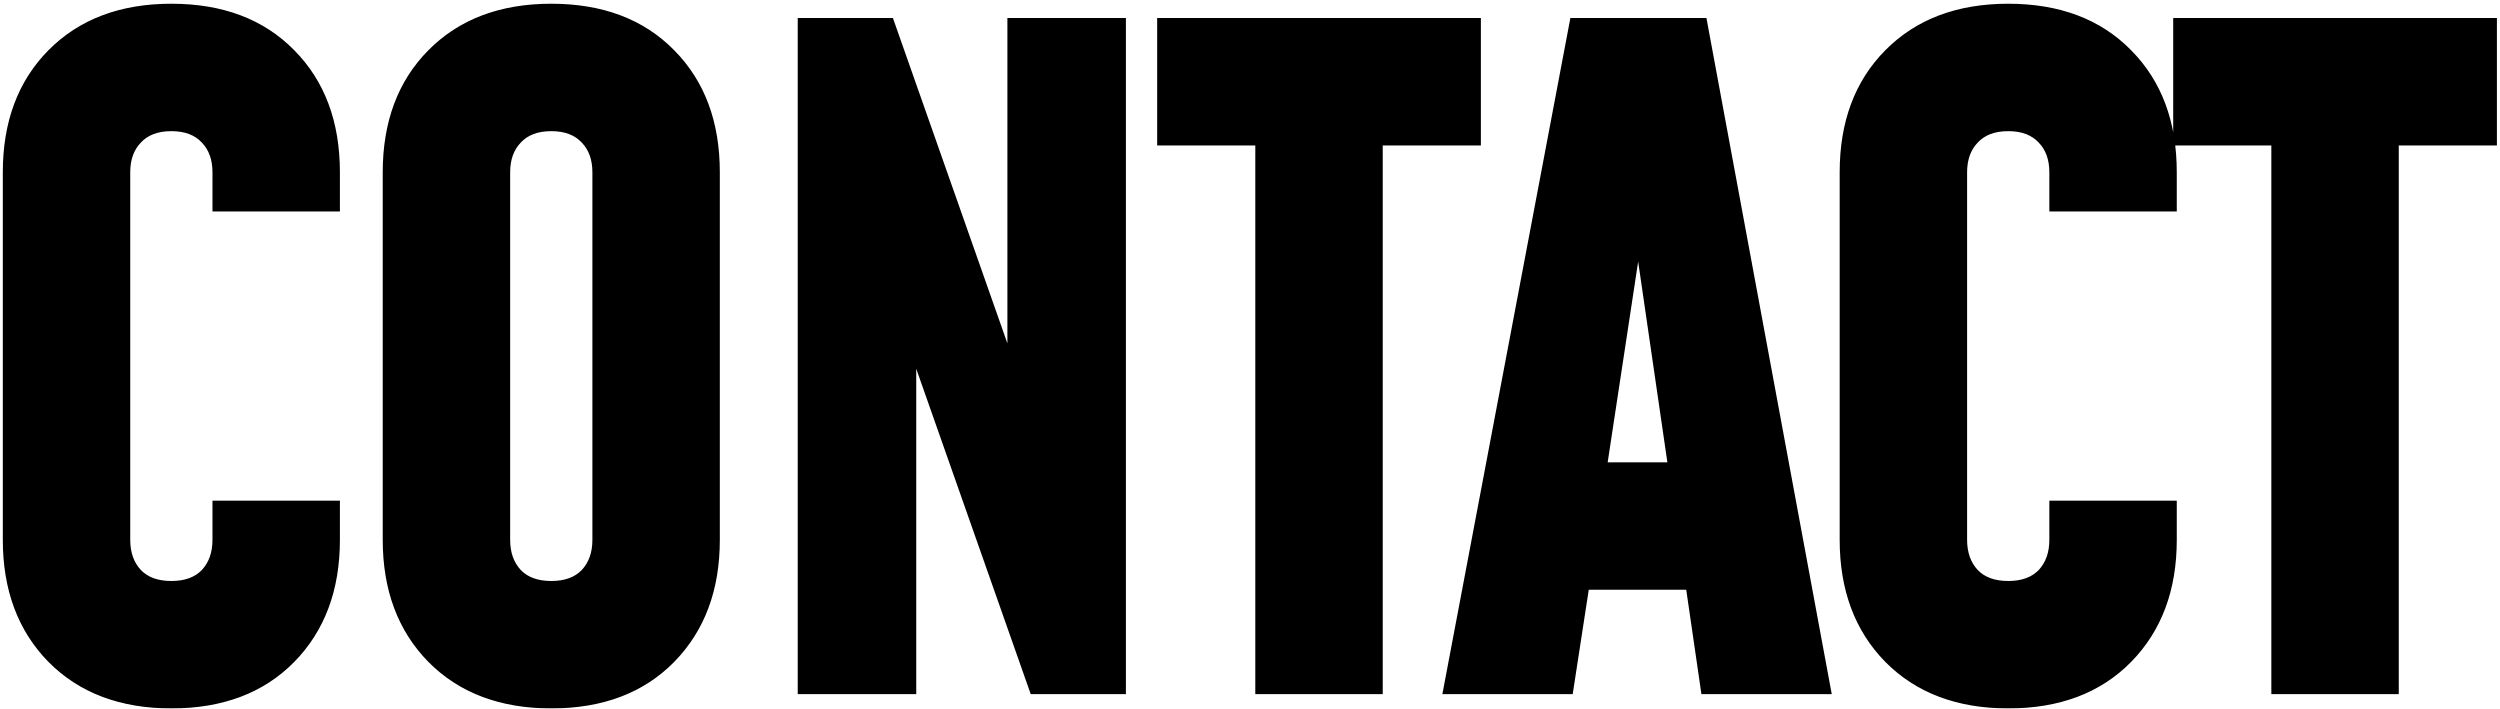 <?xml version="1.0" encoding="UTF-8"?> <svg xmlns="http://www.w3.org/2000/svg" width="663" height="188" viewBox="0 0 663 188" fill="none"><mask id="path-1-outside-1_2820_301" maskUnits="userSpaceOnUse" x="0" y="0.16" width="663" height="188" fill="black"><rect fill="white" y="0.16" width="663" height="188"></rect><path d="M89.217 133.708V143.173C89.217 156.265 85.273 166.834 77.386 174.879C69.499 182.924 58.852 186.946 45.444 186.946C32.114 186.946 21.467 182.924 13.501 174.879C5.614 166.834 1.67 156.265 1.67 143.173V45.688C1.67 32.517 5.614 21.948 13.501 13.982C21.467 5.937 32.114 1.914 45.444 1.914C58.852 1.914 69.499 5.937 77.386 13.982C85.273 21.948 89.217 32.517 89.217 45.688V55.153H57.274V45.688C57.274 42.139 56.249 39.299 54.198 37.17C52.148 34.962 49.229 33.857 45.444 33.857C41.658 33.857 38.739 34.962 36.689 37.17C34.638 39.299 33.613 42.139 33.613 45.688V143.173C33.613 146.722 34.638 149.601 36.689 151.809C38.739 153.939 41.658 155.003 45.444 155.003C49.229 155.003 52.148 153.939 54.198 151.809C56.249 149.601 57.274 146.722 57.274 143.173V133.708H89.217ZM146.198 186.946C132.869 186.946 122.222 182.924 114.256 174.879C106.368 166.834 102.425 156.265 102.425 143.173V45.688C102.425 32.517 106.368 21.948 114.256 13.982C122.222 5.937 132.869 1.914 146.198 1.914C159.606 1.914 170.254 5.937 178.141 13.982C186.028 21.948 189.972 32.517 189.972 45.688V143.173C189.972 156.265 186.028 166.834 178.141 174.879C170.254 182.924 159.606 186.946 146.198 186.946ZM146.198 155.003C149.984 155.003 152.902 153.939 154.953 151.809C157.004 149.601 158.029 146.722 158.029 143.173V45.688C158.029 42.139 157.004 39.299 154.953 37.17C152.902 34.962 149.984 33.857 146.198 33.857C142.413 33.857 139.494 34.962 137.444 37.17C135.393 39.299 134.368 42.139 134.368 45.688V143.173C134.368 146.722 135.393 149.601 137.444 151.809C139.494 153.939 142.413 155.003 146.198 155.003ZM212.483 183.16V5.7H236.145L276.606 120.694L268.088 120.931V5.7H297.664V183.16H274.003L233.542 68.166L242.06 67.93V183.16H212.483ZM333.833 183.16V37.643H307.805V5.7H391.803V37.643H365.776V183.16H333.833ZM383.633 183.16L417.232 5.7H451.777L484.667 183.16H452.014L447.992 155.477H420.544L416.285 183.16H383.633ZM425.277 123.534H443.259L432.375 48.764H436.634L425.277 123.534ZM576.354 133.708V143.173C576.354 156.265 572.411 166.834 564.524 174.879C556.637 182.924 545.989 186.946 532.581 186.946C519.252 186.946 508.604 182.924 500.638 174.879C492.751 166.834 488.807 156.265 488.807 143.173V45.688C488.807 32.517 492.751 21.948 500.638 13.982C508.604 5.937 519.252 1.914 532.581 1.914C545.989 1.914 556.637 5.937 564.524 13.982C572.411 21.948 576.354 32.517 576.354 45.688V55.153H544.412V45.688C544.412 42.139 543.386 39.299 541.336 37.17C539.285 34.962 536.367 33.857 532.581 33.857C528.795 33.857 525.877 34.962 523.826 37.17C521.775 39.299 520.75 42.139 520.75 45.688V143.173C520.75 146.722 521.775 149.601 523.826 151.809C525.877 153.939 528.795 155.003 532.581 155.003C536.367 155.003 539.285 153.939 541.336 151.809C543.386 149.601 544.412 146.722 544.412 143.173V133.708H576.354ZM603.286 183.16V37.643H577.258V5.7H661.256V37.643H635.229V183.16H603.286Z"></path></mask><path d="M89.217 133.708V143.173C89.217 156.265 85.273 166.834 77.386 174.879C69.499 182.924 58.852 186.946 45.444 186.946C32.114 186.946 21.467 182.924 13.501 174.879C5.614 166.834 1.67 156.265 1.67 143.173V45.688C1.67 32.517 5.614 21.948 13.501 13.982C21.467 5.937 32.114 1.914 45.444 1.914C58.852 1.914 69.499 5.937 77.386 13.982C85.273 21.948 89.217 32.517 89.217 45.688V55.153H57.274V45.688C57.274 42.139 56.249 39.299 54.198 37.17C52.148 34.962 49.229 33.857 45.444 33.857C41.658 33.857 38.739 34.962 36.689 37.17C34.638 39.299 33.613 42.139 33.613 45.688V143.173C33.613 146.722 34.638 149.601 36.689 151.809C38.739 153.939 41.658 155.003 45.444 155.003C49.229 155.003 52.148 153.939 54.198 151.809C56.249 149.601 57.274 146.722 57.274 143.173V133.708H89.217ZM146.198 186.946C132.869 186.946 122.222 182.924 114.256 174.879C106.368 166.834 102.425 156.265 102.425 143.173V45.688C102.425 32.517 106.368 21.948 114.256 13.982C122.222 5.937 132.869 1.914 146.198 1.914C159.606 1.914 170.254 5.937 178.141 13.982C186.028 21.948 189.972 32.517 189.972 45.688V143.173C189.972 156.265 186.028 166.834 178.141 174.879C170.254 182.924 159.606 186.946 146.198 186.946ZM146.198 155.003C149.984 155.003 152.902 153.939 154.953 151.809C157.004 149.601 158.029 146.722 158.029 143.173V45.688C158.029 42.139 157.004 39.299 154.953 37.17C152.902 34.962 149.984 33.857 146.198 33.857C142.413 33.857 139.494 34.962 137.444 37.17C135.393 39.299 134.368 42.139 134.368 45.688V143.173C134.368 146.722 135.393 149.601 137.444 151.809C139.494 153.939 142.413 155.003 146.198 155.003ZM212.483 183.16V5.7H236.145L276.606 120.694L268.088 120.931V5.7H297.664V183.16H274.003L233.542 68.166L242.06 67.93V183.16H212.483ZM333.833 183.16V37.643H307.805V5.7H391.803V37.643H365.776V183.16H333.833ZM383.633 183.16L417.232 5.7H451.777L484.667 183.16H452.014L447.992 155.477H420.544L416.285 183.16H383.633ZM425.277 123.534H443.259L432.375 48.764H436.634L425.277 123.534ZM576.354 133.708V143.173C576.354 156.265 572.411 166.834 564.524 174.879C556.637 182.924 545.989 186.946 532.581 186.946C519.252 186.946 508.604 182.924 500.638 174.879C492.751 166.834 488.807 156.265 488.807 143.173V45.688C488.807 32.517 492.751 21.948 500.638 13.982C508.604 5.937 519.252 1.914 532.581 1.914C545.989 1.914 556.637 5.937 564.524 13.982C572.411 21.948 576.354 32.517 576.354 45.688V55.153H544.412V45.688C544.412 42.139 543.386 39.299 541.336 37.17C539.285 34.962 536.367 33.857 532.581 33.857C528.795 33.857 525.877 34.962 523.826 37.17C521.775 39.299 520.75 42.139 520.75 45.688V143.173C520.75 146.722 521.775 149.601 523.826 151.809C525.877 153.939 528.795 155.003 532.581 155.003C536.367 155.003 539.285 153.939 541.336 151.809C543.386 149.601 544.412 146.722 544.412 143.173V133.708H576.354ZM603.286 183.16V37.643H577.258V5.7H661.256V37.643H635.229V183.16H603.286Z" fill="black"></path><path d="M89.217 133.708H90.142V132.783H89.217V133.708ZM77.386 174.879L78.047 175.527L78.047 175.527L77.386 174.879ZM13.501 174.879L12.84 175.527L12.843 175.53L13.501 174.879ZM13.501 13.982L12.843 13.331L12.843 13.331L13.501 13.982ZM77.386 13.982L76.726 14.63L76.729 14.633L77.386 13.982ZM89.217 55.153V56.078H90.142V55.153H89.217ZM57.274 55.153H56.349V56.078H57.274V55.153ZM54.198 37.17L53.52 37.8L53.526 37.806L53.532 37.812L54.198 37.17ZM36.689 37.17L37.355 37.812L37.361 37.806L37.367 37.8L36.689 37.17ZM36.689 151.809L36.011 152.439L36.016 152.445L36.022 152.451L36.689 151.809ZM54.198 151.809L54.865 152.451L54.871 152.445L54.876 152.439L54.198 151.809ZM57.274 133.708V132.783H56.349V133.708H57.274ZM88.292 133.708V143.173H90.142V133.708H88.292ZM88.292 143.173C88.292 156.065 84.416 166.387 76.726 174.231L78.047 175.527C86.131 167.281 90.142 156.465 90.142 143.173H88.292ZM76.726 174.231C69.045 182.065 58.654 186.021 45.444 186.021V187.872C59.049 187.872 69.953 183.782 78.047 175.527L76.726 174.231ZM45.444 186.021C32.314 186.021 21.92 182.066 14.158 174.228L12.843 175.53C21.014 183.781 31.915 187.872 45.444 187.872V186.021ZM14.162 174.231C6.471 166.387 2.595 156.065 2.595 143.173H0.745C0.745 156.465 4.756 167.281 12.84 175.527L14.162 174.231ZM2.595 143.173V45.688H0.745V143.173H2.595ZM2.595 45.688C2.595 32.714 6.473 22.395 14.158 14.633L12.843 13.331C4.755 21.5 0.745 32.319 0.745 45.688H2.595ZM14.158 14.633C21.92 6.794 32.314 2.84 45.444 2.84V0.989C31.915 0.989 21.014 5.079 12.843 13.331L14.158 14.633ZM45.444 2.84C58.654 2.84 69.045 6.796 76.726 14.63L78.047 13.334C69.953 5.078 59.049 0.989 45.444 0.989V2.84ZM76.729 14.633C84.415 22.395 88.292 32.714 88.292 45.688H90.142C90.142 32.319 86.132 21.5 78.044 13.331L76.729 14.633ZM88.292 45.688V55.153H90.142V45.688H88.292ZM89.217 54.227H57.274V56.078H89.217V54.227ZM58.2 55.153V45.688H56.349V55.153H58.2ZM58.2 45.688C58.2 41.95 57.114 38.864 54.865 36.528L53.532 37.812C55.384 39.735 56.349 42.327 56.349 45.688H58.2ZM54.876 36.54C52.608 34.097 49.416 32.932 45.444 32.932V34.783C49.042 34.783 51.687 35.826 53.52 37.8L54.876 36.54ZM45.444 32.932C41.471 32.932 38.279 34.097 36.011 36.54L37.367 37.8C39.2 35.826 41.845 34.783 45.444 34.783V32.932ZM36.022 36.528C33.773 38.864 32.688 41.95 32.688 45.688H34.538C34.538 42.327 35.503 39.735 37.355 37.812L36.022 36.528ZM32.688 45.688V143.173H34.538V45.688H32.688ZM32.688 143.173C32.688 146.911 33.773 150.029 36.011 152.439L37.367 151.179C35.503 149.172 34.538 146.533 34.538 143.173H32.688ZM36.022 152.451C38.293 154.809 41.481 155.929 45.444 155.929V154.078C41.835 154.078 39.186 153.068 37.355 151.167L36.022 152.451ZM45.444 155.929C49.407 155.929 52.594 154.809 54.865 152.451L53.532 151.167C51.701 153.068 49.052 154.078 45.444 154.078V155.929ZM54.876 152.439C57.114 150.029 58.2 146.911 58.2 143.173H56.349C56.349 146.533 55.384 149.172 53.52 151.179L54.876 152.439ZM58.2 143.173V133.708H56.349V143.173H58.2ZM57.274 134.634H89.217V132.783H57.274V134.634ZM114.256 174.879L113.595 175.527L113.598 175.53L114.256 174.879ZM114.256 13.982L113.598 13.331L113.598 13.331L114.256 13.982ZM178.141 13.982L177.48 14.63L177.484 14.633L178.141 13.982ZM178.141 174.879L178.802 175.527L178.802 175.527L178.141 174.879ZM154.953 151.809L155.62 152.451L155.625 152.445L155.631 152.439L154.953 151.809ZM154.953 37.17L154.275 37.8L154.281 37.806L154.286 37.812L154.953 37.17ZM137.444 37.17L138.11 37.812L138.116 37.806L138.122 37.8L137.444 37.17ZM137.444 151.809L136.766 152.439L136.771 152.445L136.777 152.451L137.444 151.809ZM146.198 186.021C133.069 186.021 122.675 182.066 114.913 174.228L113.598 175.53C121.768 183.781 132.669 187.872 146.198 187.872V186.021ZM114.916 174.231C107.226 166.387 103.35 156.065 103.35 143.173H101.499C101.499 156.465 105.511 167.281 113.595 175.527L114.916 174.231ZM103.35 143.173V45.688H101.499V143.173H103.35ZM103.35 45.688C103.35 32.714 107.227 22.395 114.913 14.633L113.598 13.331C105.509 21.5 101.499 32.319 101.499 45.688H103.35ZM114.913 14.633C122.675 6.794 133.069 2.84 146.198 2.84V0.989C132.669 0.989 121.768 5.079 113.598 13.331L114.913 14.633ZM146.198 2.84C159.409 2.84 169.8 6.796 177.48 14.63L178.802 13.334C170.708 5.078 159.804 0.989 146.198 0.989V2.84ZM177.484 14.633C185.169 22.395 189.046 32.714 189.046 45.688H190.897C190.897 32.319 186.887 21.5 178.799 13.331L177.484 14.633ZM189.046 45.688V143.173H190.897V45.688H189.046ZM189.046 143.173C189.046 156.065 185.17 166.387 177.48 174.231L178.802 175.527C186.886 167.281 190.897 156.465 190.897 143.173H189.046ZM177.48 174.231C169.8 182.065 159.409 186.021 146.198 186.021V187.872C159.804 187.872 170.708 183.782 178.802 175.527L177.48 174.231ZM146.198 155.929C150.161 155.929 153.349 154.809 155.62 152.451L154.286 151.167C152.456 153.068 149.807 154.078 146.198 154.078V155.929ZM155.631 152.439C157.869 150.029 158.954 146.911 158.954 143.173H157.104C157.104 146.533 156.139 149.172 154.275 151.179L155.631 152.439ZM158.954 143.173V45.688H157.104V143.173H158.954ZM158.954 45.688C158.954 41.95 157.869 38.864 155.62 36.528L154.286 37.812C156.139 39.735 157.104 42.327 157.104 45.688H158.954ZM155.631 36.54C153.363 34.097 150.171 32.932 146.198 32.932V34.783C149.797 34.783 152.442 35.826 154.275 37.8L155.631 36.54ZM146.198 32.932C142.226 32.932 139.034 34.097 136.766 36.54L138.122 37.8C139.955 35.826 142.6 34.783 146.198 34.783V32.932ZM136.777 36.528C134.528 38.864 133.442 41.95 133.442 45.688H135.293C135.293 42.327 136.258 39.735 138.11 37.812L136.777 36.528ZM133.442 45.688V143.173H135.293V45.688H133.442ZM133.442 143.173C133.442 146.911 134.528 150.029 136.766 152.439L138.122 151.179C136.258 149.172 135.293 146.533 135.293 143.173H133.442ZM136.777 152.451C139.048 154.809 142.235 155.929 146.198 155.929V154.078C142.59 154.078 139.941 153.068 138.11 151.167L136.777 152.451ZM212.483 183.16H211.558V184.086H212.483V183.16ZM212.483 5.7V4.775H211.558V5.7H212.483ZM236.145 5.7L237.018 5.393L236.8 4.775H236.145V5.7ZM276.606 120.694L276.631 121.619L277.9 121.584L277.479 120.387L276.606 120.694ZM268.088 120.931H267.162V121.883L268.113 121.856L268.088 120.931ZM268.088 5.7V4.775H267.162V5.7H268.088ZM297.664 5.7H298.59V4.775H297.664V5.7ZM297.664 183.16V184.086H298.59V183.16H297.664ZM274.003 183.16L273.13 183.468L273.348 184.086H274.003V183.16ZM233.542 68.166L233.516 67.241L232.248 67.276L232.669 68.473L233.542 68.166ZM242.06 67.93H242.986V66.978L242.034 67.005L242.06 67.93ZM242.06 183.16V184.086H242.986V183.16H242.06ZM213.409 183.16V5.7H211.558V183.16H213.409ZM212.483 6.626H236.145V4.775H212.483V6.626ZM235.272 6.007L275.733 121.002L277.479 120.387L237.018 5.393L235.272 6.007ZM276.58 119.769L268.062 120.006L268.113 121.856L276.631 121.619L276.58 119.769ZM269.013 120.931V5.7H267.162V120.931H269.013ZM268.088 6.626H297.664V4.775H268.088V6.626ZM296.739 5.7V183.16H298.59V5.7H296.739ZM297.664 182.235H274.003V184.086H297.664V182.235ZM274.876 182.853L234.415 67.859L232.669 68.473L273.13 183.468L274.876 182.853ZM233.568 69.091L242.086 68.855L242.034 67.005L233.516 67.241L233.568 69.091ZM241.135 67.93V183.16H242.986V67.93H241.135ZM242.06 182.235H212.483V184.086H242.06V182.235ZM333.833 183.16H332.907V184.086H333.833V183.16ZM333.833 37.643H334.758V36.718H333.833V37.643ZM307.805 37.643H306.88V38.569H307.805V37.643ZM307.805 5.7V4.775H306.88V5.7H307.805ZM391.803 5.7H392.729V4.775H391.803V5.7ZM391.803 37.643V38.569H392.729V37.643H391.803ZM365.776 37.643V36.718H364.85V37.643H365.776ZM365.776 183.16V184.086H366.701V183.16H365.776ZM334.758 183.16V37.643H332.907V183.16H334.758ZM333.833 36.718H307.805V38.569H333.833V36.718ZM308.731 37.643V5.7H306.88V37.643H308.731ZM307.805 6.626H391.803V4.775H307.805V6.626ZM390.878 5.7V37.643H392.729V5.7H390.878ZM391.803 36.718H365.776V38.569H391.803V36.718ZM364.85 37.643V183.16H366.701V37.643H364.85ZM365.776 182.235H333.833V184.086H365.776V182.235ZM383.633 183.16L382.723 182.988L382.516 184.086H383.633V183.16ZM417.232 5.7V4.775H416.465L416.323 5.528L417.232 5.7ZM451.777 5.7L452.687 5.532L452.547 4.775H451.777V5.7ZM484.667 183.16V184.086H485.779L485.577 182.992L484.667 183.16ZM452.014 183.16L451.098 183.293L451.213 184.086H452.014V183.16ZM447.992 155.477L448.907 155.344L448.792 154.551H447.992V155.477ZM420.544 155.477V154.551H419.75L419.63 155.336L420.544 155.477ZM416.285 183.16V184.086H417.079L417.2 183.301L416.285 183.16ZM425.277 123.534L424.362 123.395L424.2 124.459H425.277V123.534ZM443.259 123.534V124.459H444.329L444.175 123.4L443.259 123.534ZM432.375 48.764V47.839H431.305L431.459 48.897L432.375 48.764ZM436.634 48.764L437.549 48.903L437.711 47.839H436.634V48.764ZM384.542 183.333L418.141 5.872L416.323 5.528L382.723 182.988L384.542 183.333ZM417.232 6.626H451.777V4.775H417.232V6.626ZM450.867 5.869L483.757 183.329L485.577 182.992L452.687 5.532L450.867 5.869ZM484.667 182.235H452.014V184.086H484.667V182.235ZM452.93 183.027L448.907 155.344L447.076 155.61L451.098 183.293L452.93 183.027ZM447.992 154.551H420.544V156.402H447.992V154.551ZM419.63 155.336L415.371 183.02L417.2 183.301L421.459 155.617L419.63 155.336ZM416.285 182.235H383.633V184.086H416.285V182.235ZM425.277 124.459H443.259V122.608H425.277V124.459ZM444.175 123.4L433.291 48.631L431.459 48.897L442.343 123.667L444.175 123.4ZM432.375 49.689H436.634V47.839H432.375V49.689ZM435.719 48.625L424.362 123.395L426.192 123.673L437.549 48.903L435.719 48.625ZM576.354 133.708H577.28V132.783H576.354V133.708ZM564.524 174.879L565.184 175.527L565.184 175.527L564.524 174.879ZM500.638 174.879L499.977 175.527L499.98 175.53L500.638 174.879ZM500.638 13.982L499.98 13.331L499.98 13.331L500.638 13.982ZM564.524 13.982L563.863 14.63L563.866 14.633L564.524 13.982ZM576.354 55.153V56.078H577.28V55.153H576.354ZM544.412 55.153H543.486V56.078H544.412V55.153ZM541.336 37.17L540.657 37.8L540.663 37.806L540.669 37.812L541.336 37.17ZM523.826 37.17L524.493 37.812L524.499 37.806L524.504 37.8L523.826 37.17ZM523.826 151.809L523.148 152.439L523.154 152.445L523.16 152.451L523.826 151.809ZM541.336 151.809L542.002 152.451L542.008 152.445L542.014 152.439L541.336 151.809ZM544.412 133.708V132.783H543.486V133.708H544.412ZM575.429 133.708V143.173H577.28V133.708H575.429ZM575.429 143.173C575.429 156.065 571.553 166.387 563.863 174.231L565.184 175.527C573.269 167.281 577.28 156.465 577.28 143.173H575.429ZM563.863 174.231C556.182 182.065 545.791 186.021 532.581 186.021V187.872C546.187 187.872 557.091 183.782 565.184 175.527L563.863 174.231ZM532.581 186.021C519.451 186.021 509.057 182.066 501.296 174.228L499.98 175.53C508.151 183.781 519.052 187.872 532.581 187.872V186.021ZM501.299 174.231C493.609 166.387 489.733 156.065 489.733 143.173H487.882C487.882 156.465 491.893 167.281 499.977 175.527L501.299 174.231ZM489.733 143.173V45.688H487.882V143.173H489.733ZM489.733 45.688C489.733 32.714 493.61 22.395 501.296 14.633L499.98 13.331C491.892 21.5 487.882 32.319 487.882 45.688H489.733ZM501.296 14.633C509.057 6.794 519.451 2.84 532.581 2.84V0.989C519.052 0.989 508.151 5.079 499.98 13.331L501.296 14.633ZM532.581 2.84C545.791 2.84 556.182 6.796 563.863 14.63L565.184 13.334C557.091 5.078 546.187 0.989 532.581 0.989V2.84ZM563.866 14.633C571.552 22.395 575.429 32.714 575.429 45.688H577.28C577.28 32.319 573.27 21.5 565.181 13.331L563.866 14.633ZM575.429 45.688V55.153H577.28V45.688H575.429ZM576.354 54.227H544.412V56.078H576.354V54.227ZM545.337 55.153V45.688H543.486V55.153H545.337ZM545.337 45.688C545.337 41.95 544.251 38.864 542.002 36.528L540.669 37.812C542.521 39.735 543.486 42.327 543.486 45.688H545.337ZM542.014 36.54C539.745 34.097 536.554 32.932 532.581 32.932V34.783C536.18 34.783 538.825 35.826 540.657 37.8L542.014 36.54ZM532.581 32.932C528.608 32.932 525.416 34.097 523.148 36.54L524.504 37.8C526.337 35.826 528.982 34.783 532.581 34.783V32.932ZM523.16 36.528C520.911 38.864 519.825 41.95 519.825 45.688H521.676C521.676 42.327 522.64 39.735 524.493 37.812L523.16 36.528ZM519.825 45.688V143.173H521.676V45.688H519.825ZM519.825 143.173C519.825 146.911 520.911 150.029 523.148 152.439L524.504 151.179C522.64 149.172 521.676 146.533 521.676 143.173H519.825ZM523.16 152.451C525.43 154.809 528.618 155.929 532.581 155.929V154.078C528.972 154.078 526.323 153.068 524.493 151.167L523.16 152.451ZM532.581 155.929C536.544 155.929 539.731 154.809 542.002 152.451L540.669 151.167C538.838 153.068 536.19 154.078 532.581 154.078V155.929ZM542.014 152.439C544.251 150.029 545.337 146.911 545.337 143.173H543.486C543.486 146.533 542.521 149.172 540.657 151.179L542.014 152.439ZM545.337 143.173V133.708H543.486V143.173H545.337ZM544.412 134.634H576.354V132.783H544.412V134.634ZM603.286 183.16H602.36V184.086H603.286V183.16ZM603.286 37.643H604.211V36.718H603.286V37.643ZM577.258 37.643H576.333V38.569H577.258V37.643ZM577.258 5.7V4.775H576.333V5.7H577.258ZM661.256 5.7H662.181V4.775H661.256V5.7ZM661.256 37.643V38.569H662.181V37.643H661.256ZM635.229 37.643V36.718H634.303V37.643H635.229ZM635.229 183.16V184.086H636.154V183.16H635.229ZM604.211 183.16V37.643H602.36V183.16H604.211ZM603.286 36.718H577.258V38.569H603.286V36.718ZM578.184 37.643V5.7H576.333V37.643H578.184ZM577.258 6.626H661.256V4.775H577.258V6.626ZM660.331 5.7V37.643H662.181V5.7H660.331ZM661.256 36.718H635.229V38.569H661.256V36.718ZM634.303 37.643V183.16H636.154V37.643H634.303ZM635.229 182.235H603.286V184.086H635.229V182.235Z" fill="black" mask="url(#path-1-outside-1_2820_301)"></path></svg> 